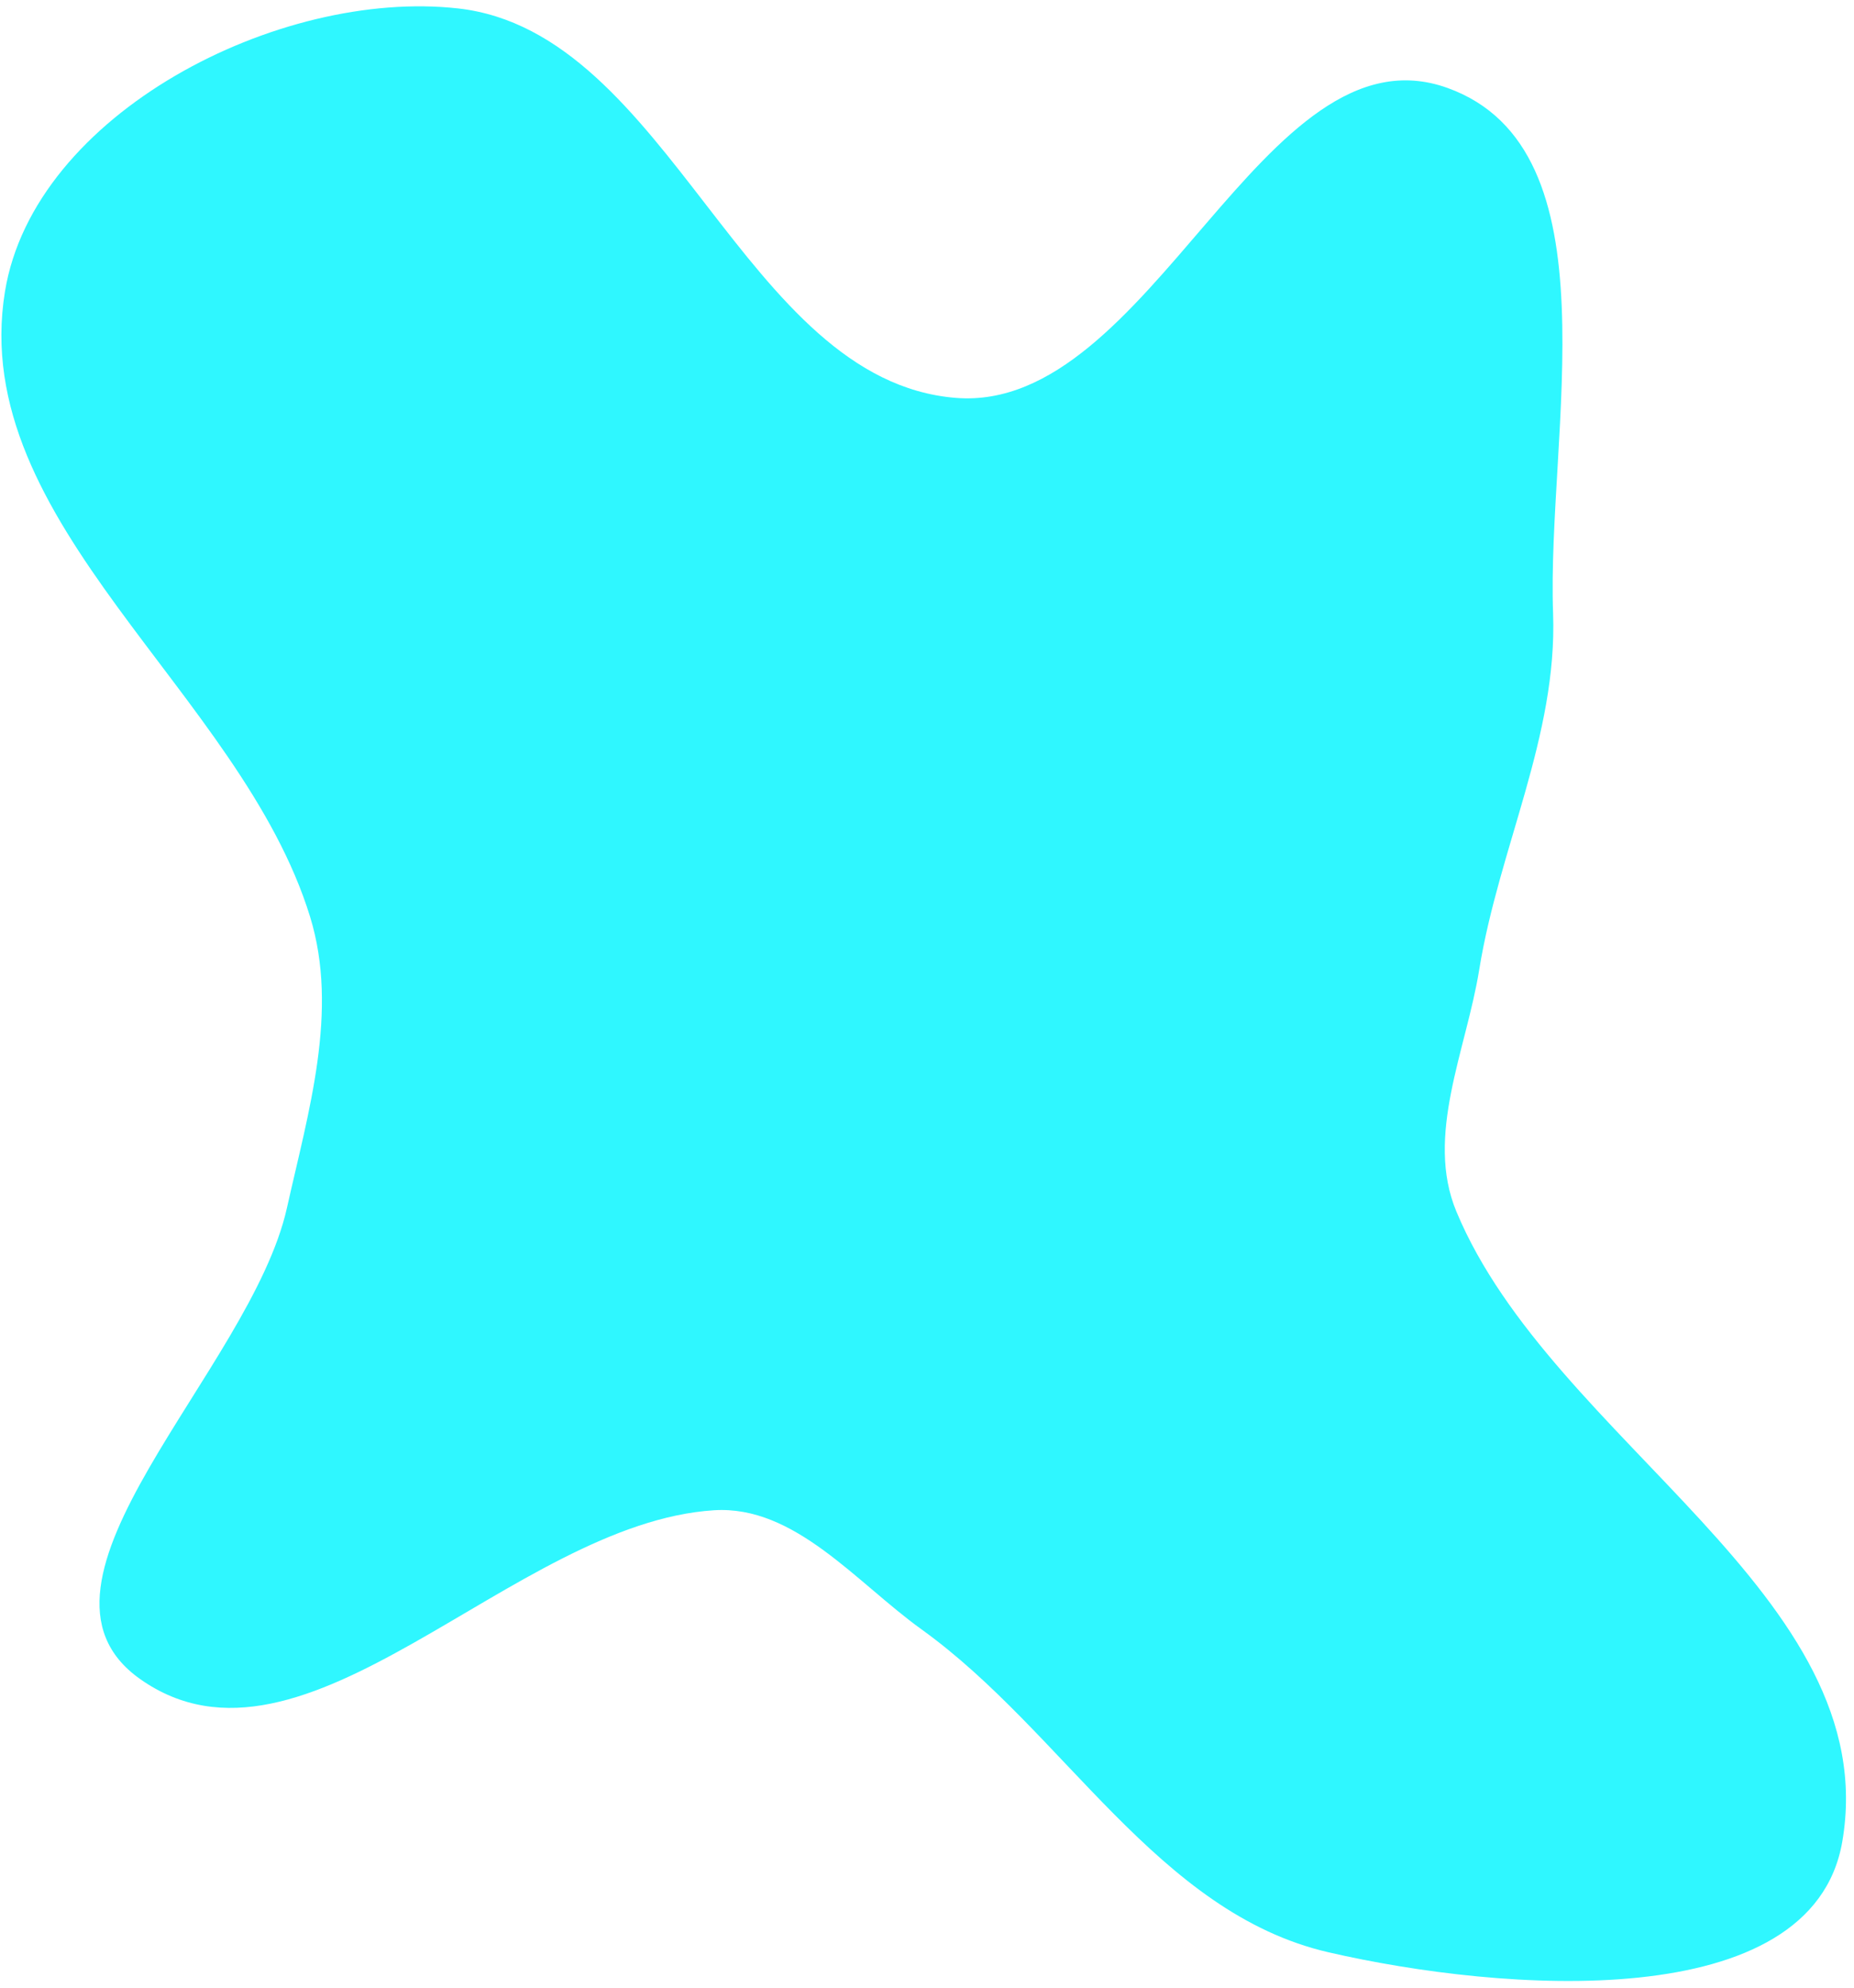<svg width="223" height="239" viewBox="0 0 223 239" fill="none" xmlns="http://www.w3.org/2000/svg">
<g filter="url(#filter0_n_278_42)">
<path fill-rule="evenodd" clip-rule="evenodd" d="M186.806 73.735C187.335 88.483 180.281 101.976 177.924 116.545C176.349 126.281 171.383 136.529 175.174 145.631C186.705 173.317 226.696 191.823 221.589 221.384C217.957 242.407 180.58 239.464 159.792 234.674C139.247 229.941 127.979 208.179 110.864 195.875C102.97 190.2 95.588 180.927 85.882 181.54C61.641 183.072 36.658 215.84 16.836 201.817C0.496 190.257 30.148 164.738 34.512 145.199C37.095 133.631 40.784 121.524 37.297 110.199C28.989 83.218 -3.947 62.926 0.596 35.056C4.085 13.653 33.544 -1.394 55.096 1.013C80.6 3.861 89.387 45.773 114.967 47.828C138.483 49.717 151.93 2.574 174.119 10.576C194.577 17.954 186.025 52.001 186.806 73.735Z" fill="#2FF7FF"/>
</g>
<defs>
<filter id="filter0_n_278_42" x="0.168" y="0.76" width="221.869" height="237.363" filterUnits="userSpaceOnUse" color-interpolation-filters="sRGB">
<feFlood flood-opacity="0" result="BackgroundImageFix"/>
<feBlend mode="normal" in="SourceGraphic" in2="BackgroundImageFix" result="shape"/>
<feTurbulence type="fractalNoise" baseFrequency="2 2" stitchTiles="stitch" numOctaves="3" result="noise" seed="3053" />
<feColorMatrix in="noise" type="luminanceToAlpha" result="alphaNoise" />
<feComponentTransfer in="alphaNoise" result="coloredNoise1">
<feFuncA type="discrete" tableValues="1 1 1 1 1 1 1 1 1 1 1 1 1 1 1 1 1 1 1 1 1 1 1 1 1 1 1 1 1 1 1 1 1 1 1 1 1 1 1 1 1 1 1 1 1 1 1 1 1 1 1 0 0 0 0 0 0 0 0 0 0 0 0 0 0 0 0 0 0 0 0 0 0 0 0 0 0 0 0 0 0 0 0 0 0 0 0 0 0 0 0 0 0 0 0 0 0 0 0 0 "/>
</feComponentTransfer>
<feComposite operator="in" in2="shape" in="coloredNoise1" result="noise1Clipped" />
<feFlood flood-color="rgba(0, 0, 0, 0.25)" result="color1Flood" />
<feComposite operator="in" in2="noise1Clipped" in="color1Flood" result="color1" />
<feMerge result="effect1_noise_278_42">
<feMergeNode in="shape" />
<feMergeNode in="color1" />
</feMerge>
</filter>
</defs>
</svg>
